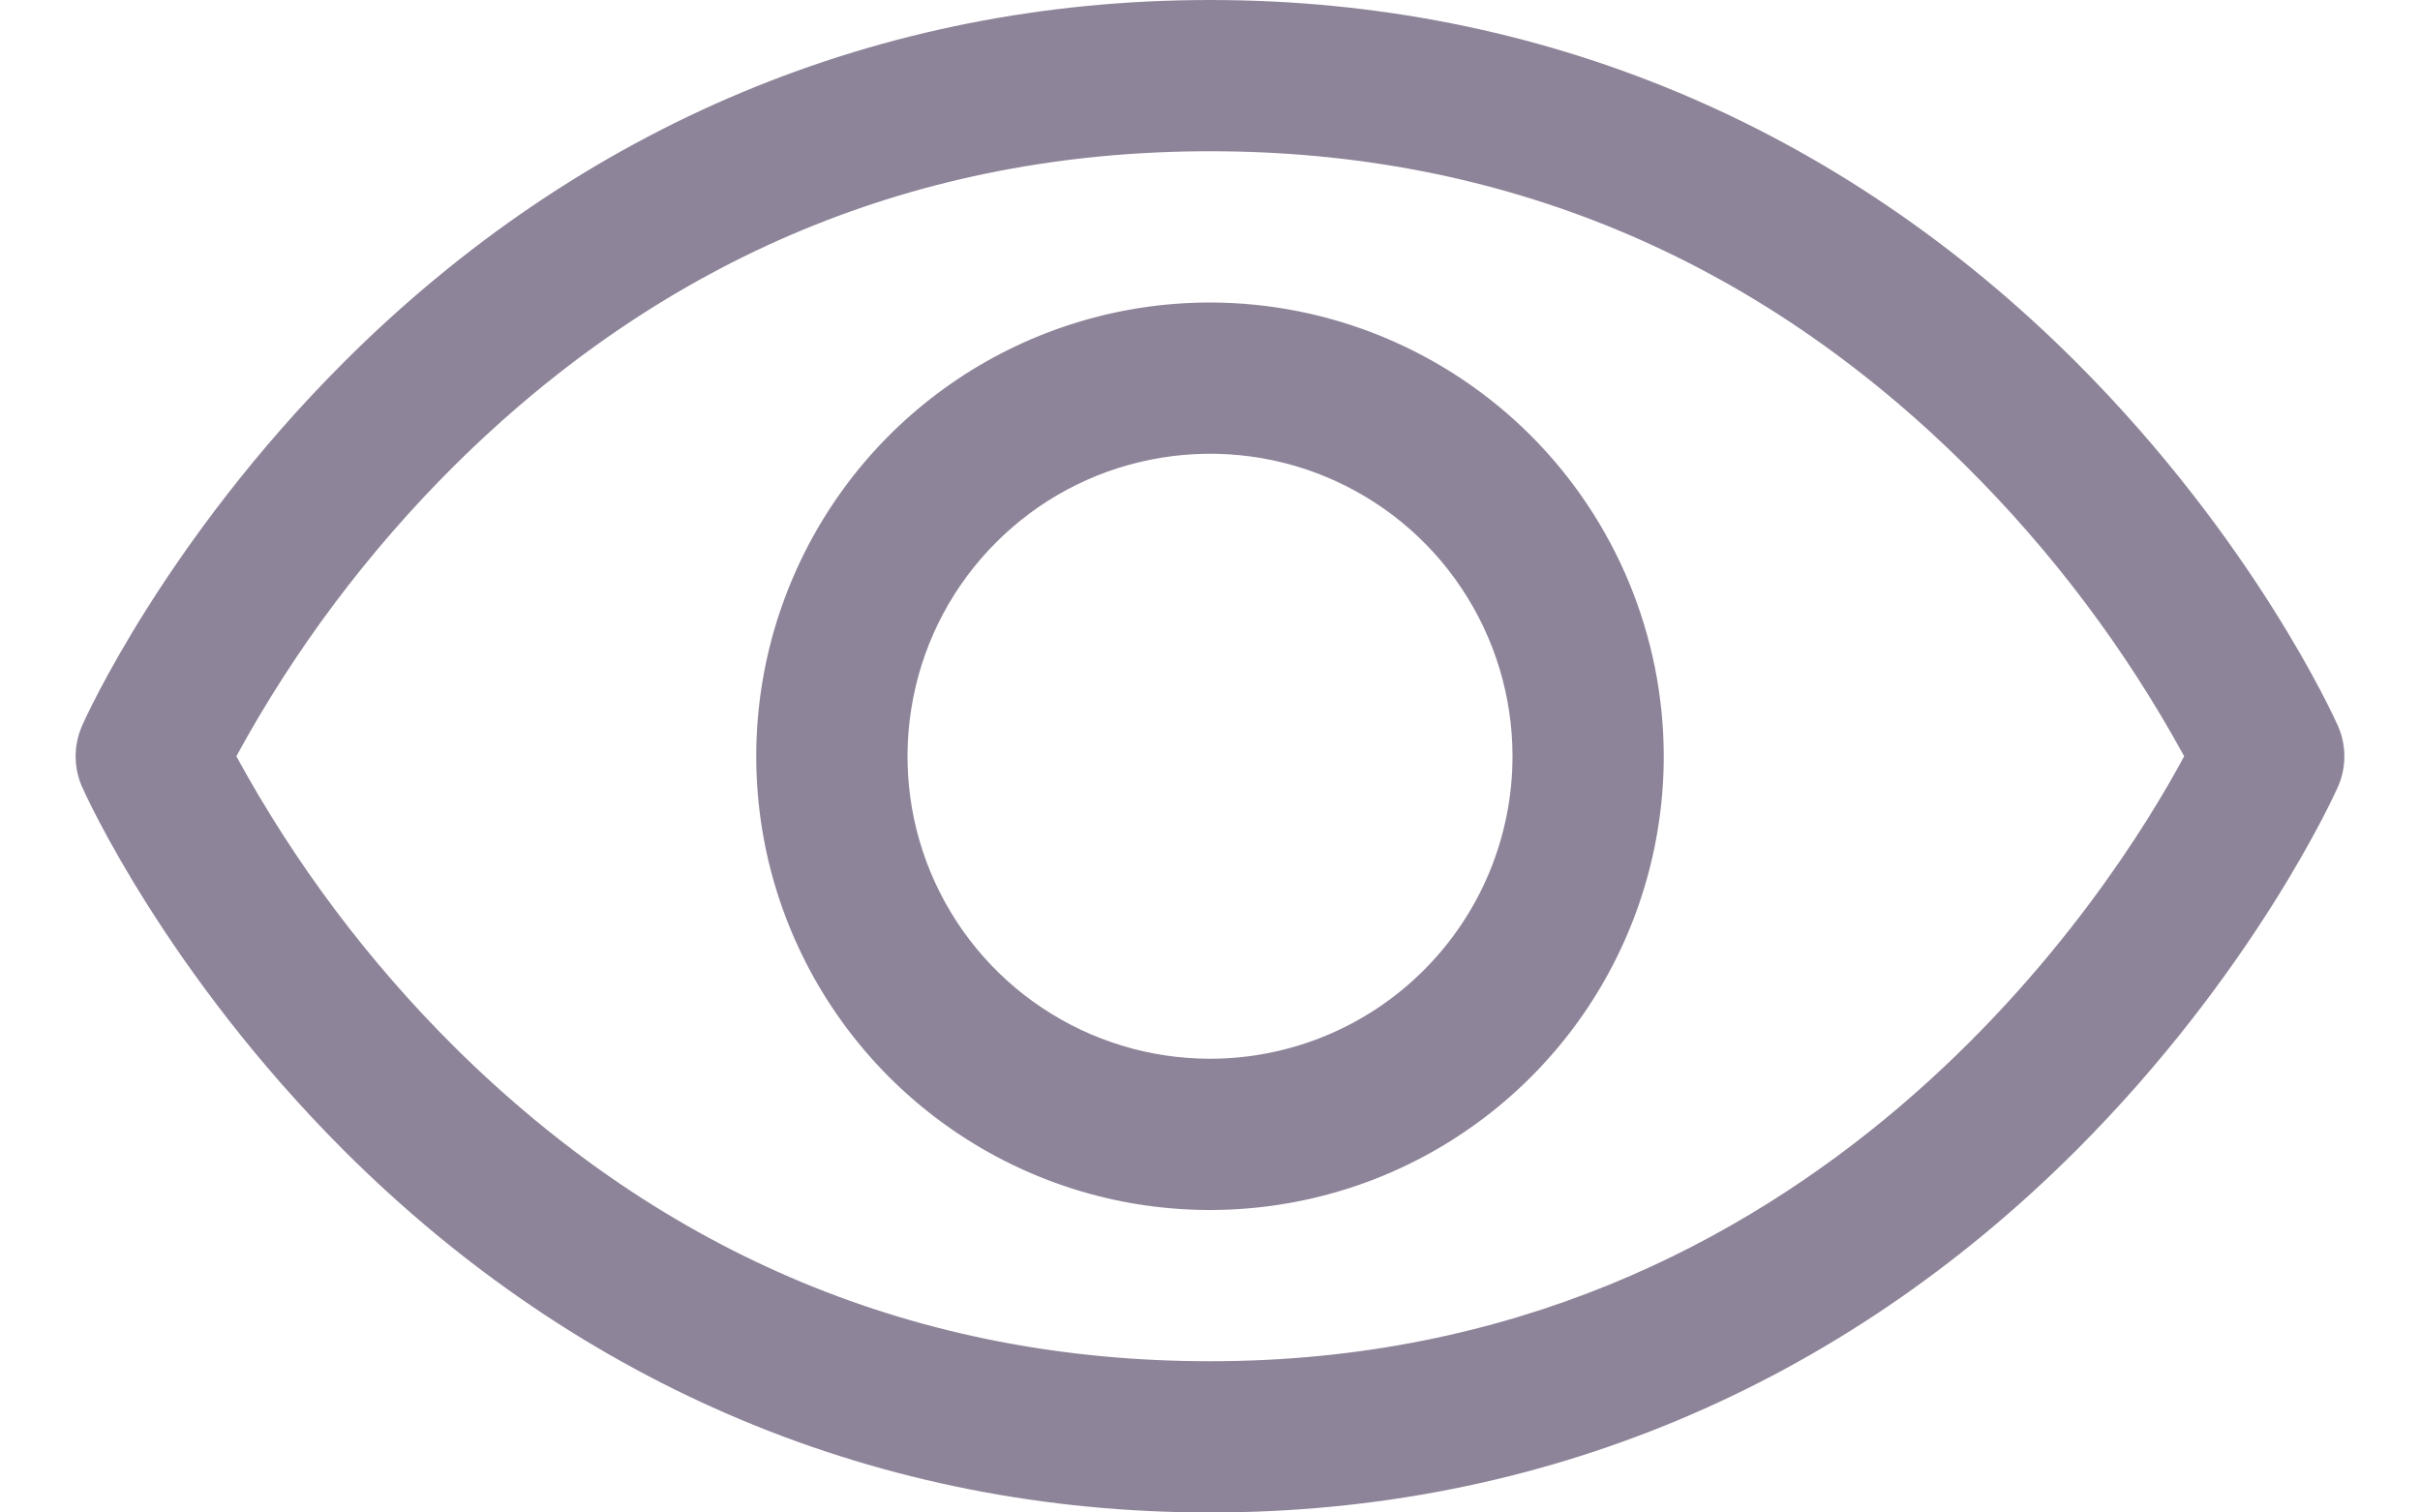 <svg width="24" height="15" viewBox="0 0 24 15" fill="none" xmlns="http://www.w3.org/2000/svg">
<path d="M23.185 7.196C23.152 7.122 22.358 5.361 20.593 3.595C18.241 1.243 15.27 0 12 0C8.73 0 5.759 1.243 3.407 3.595C1.642 5.361 0.844 7.125 0.815 7.196C0.772 7.292 0.75 7.396 0.75 7.501C0.75 7.606 0.772 7.71 0.815 7.806C0.847 7.88 1.642 9.64 3.407 11.406C5.759 13.757 8.73 15 12 15C15.27 15 18.241 13.757 20.593 11.406C22.358 9.64 23.152 7.88 23.185 7.806C23.228 7.71 23.25 7.606 23.25 7.501C23.25 7.396 23.228 7.292 23.185 7.196ZM12 13.5C9.114 13.5 6.593 12.451 4.507 10.383C3.65 9.531 2.922 8.56 2.344 7.5C2.922 6.44 3.65 5.469 4.507 4.617C6.593 2.549 9.114 1.5 12 1.5C14.886 1.5 17.407 2.549 19.493 4.617C20.351 5.468 21.081 6.439 21.661 7.5C20.985 8.762 18.04 13.5 12 13.5ZM12 3C11.11 3 10.24 3.264 9.5 3.758C8.76 4.253 8.183 4.956 7.843 5.778C7.502 6.6 7.413 7.505 7.586 8.378C7.76 9.251 8.189 10.053 8.818 10.682C9.447 11.311 10.249 11.74 11.122 11.914C11.995 12.087 12.9 11.998 13.722 11.658C14.544 11.317 15.247 10.74 15.742 10C16.236 9.26 16.5 8.39 16.5 7.5C16.499 6.307 16.024 5.163 15.181 4.319C14.337 3.476 13.193 3.001 12 3ZM12 10.5C11.407 10.5 10.827 10.324 10.333 9.994C9.84 9.665 9.455 9.196 9.228 8.648C9.001 8.1 8.942 7.497 9.058 6.915C9.173 6.333 9.459 5.798 9.879 5.379C10.298 4.959 10.833 4.673 11.415 4.558C11.997 4.442 12.6 4.501 13.148 4.728C13.696 4.955 14.165 5.34 14.494 5.833C14.824 6.327 15 6.907 15 7.5C15 8.296 14.684 9.059 14.121 9.621C13.559 10.184 12.796 10.5 12 10.5Z" fill="#1F0A35" fill-opacity="0.5"/>
</svg>
